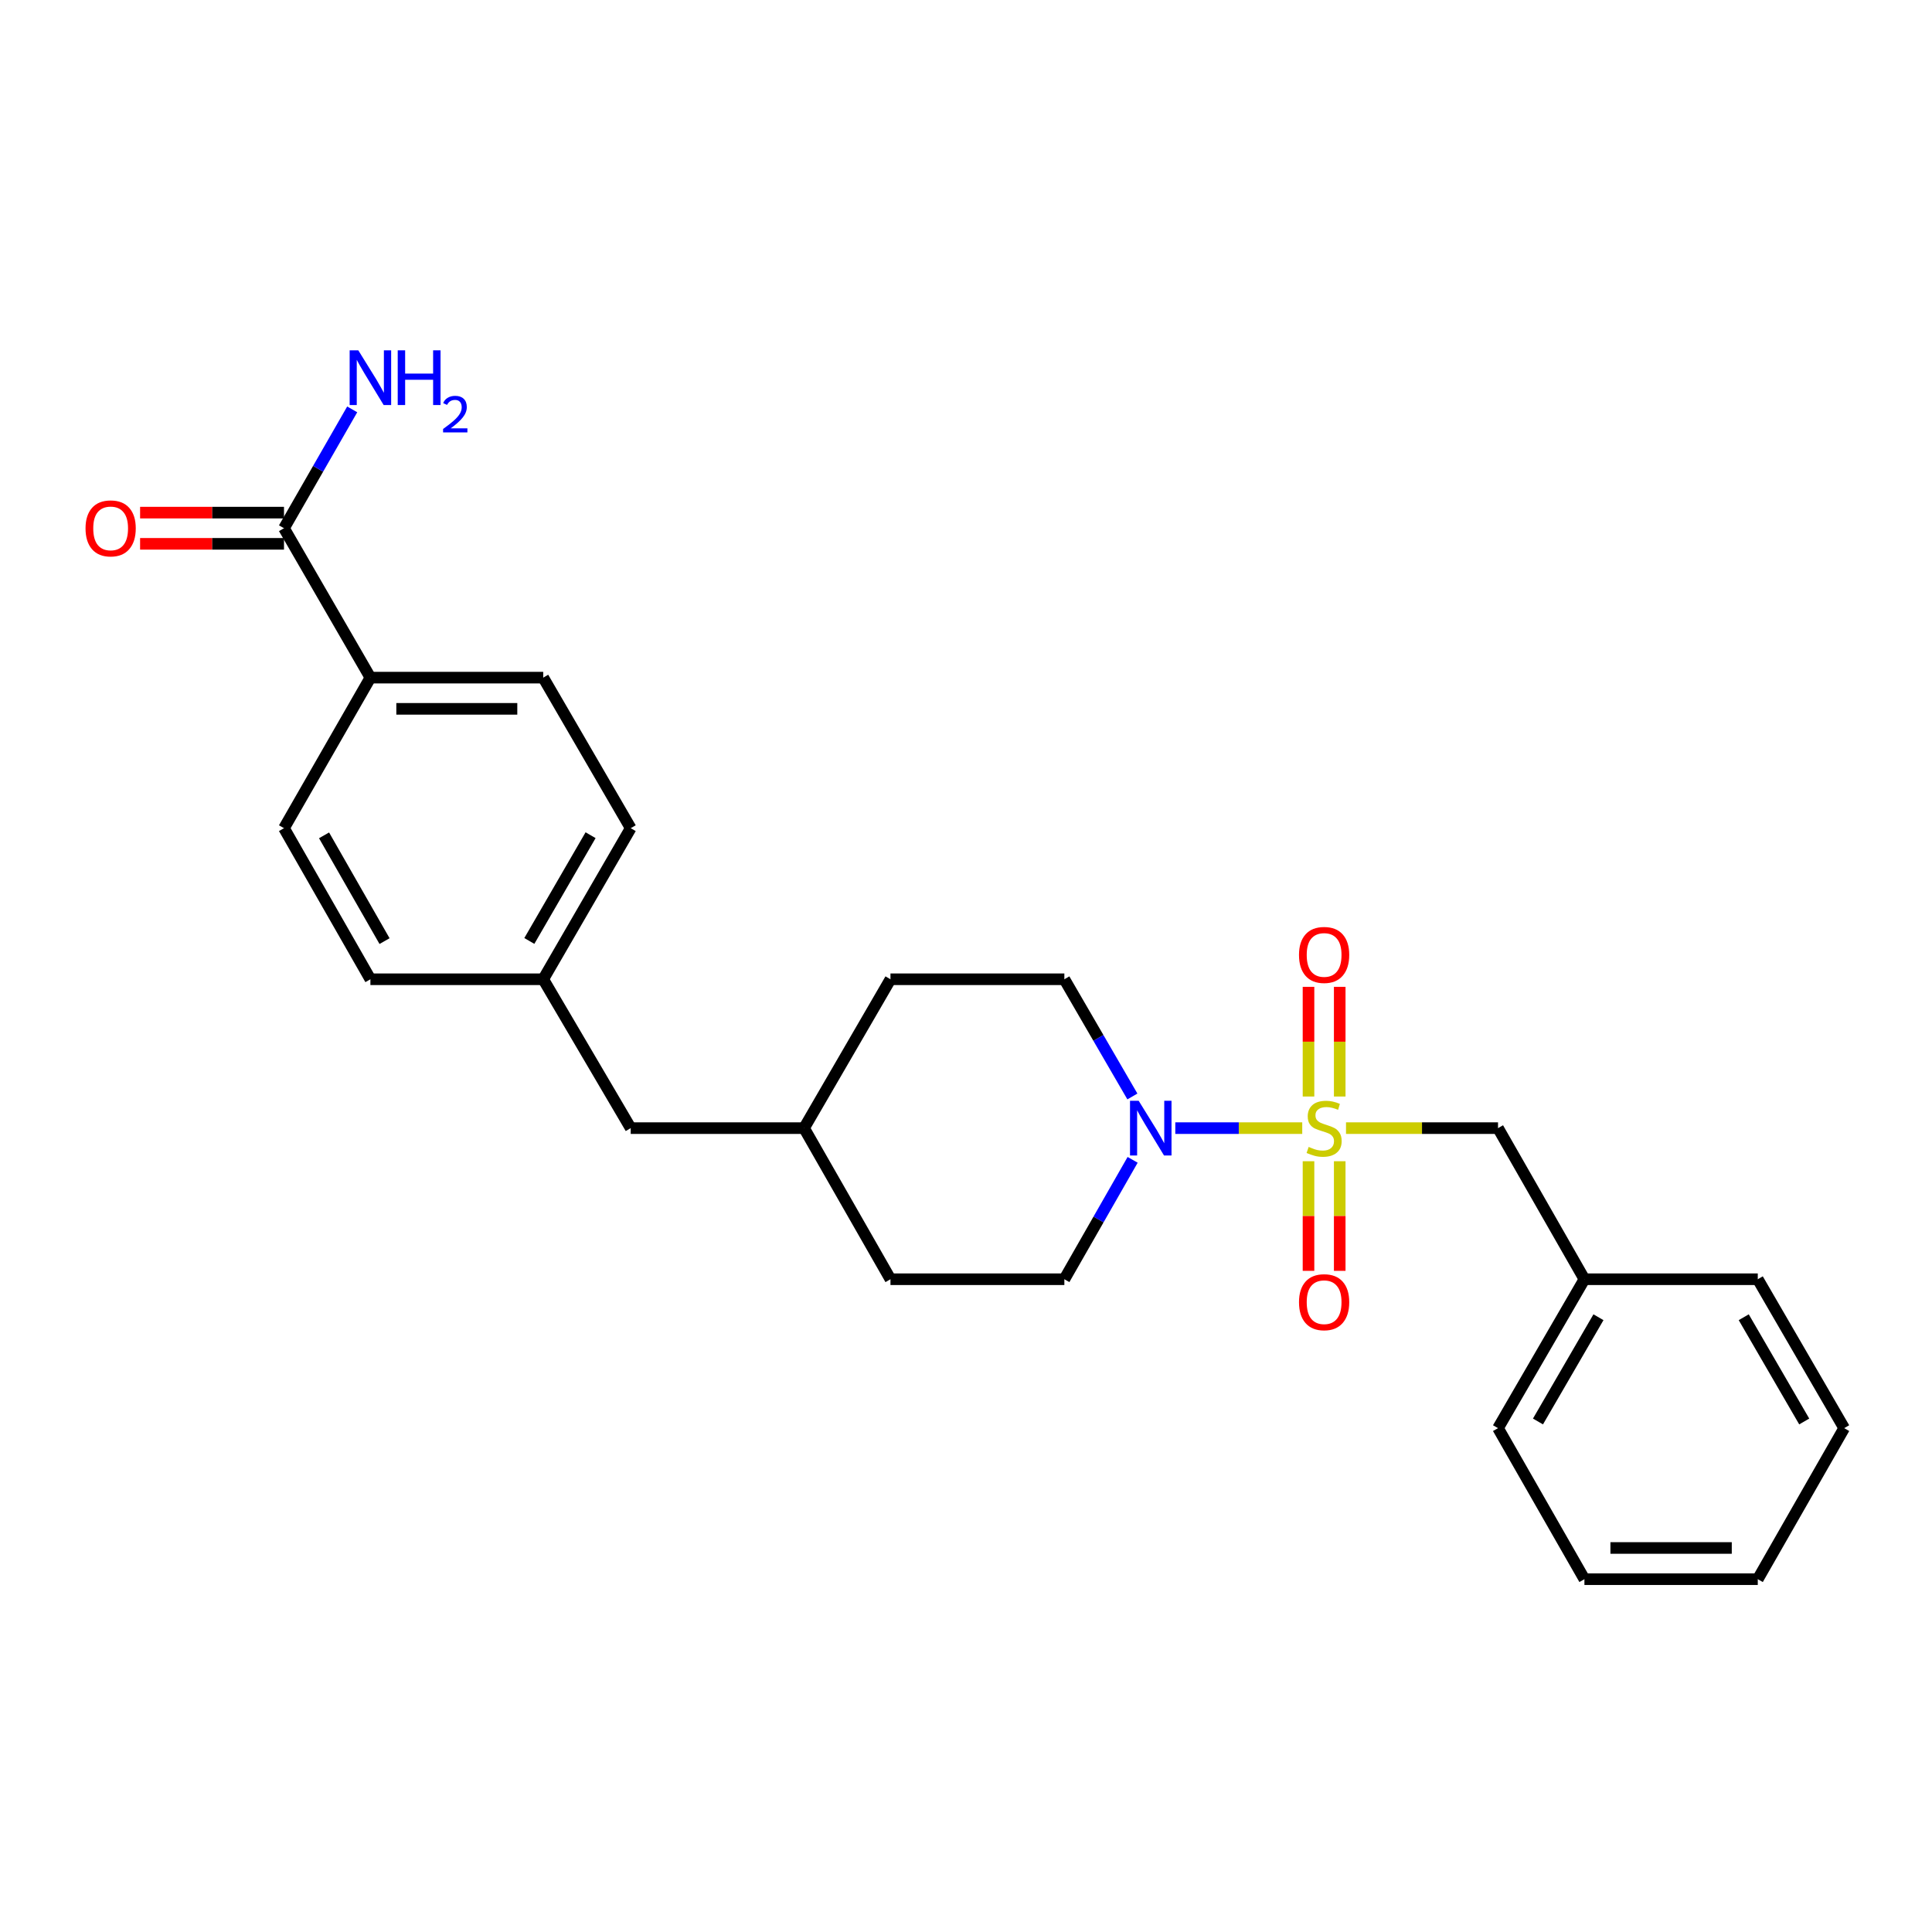 <?xml version='1.0' encoding='iso-8859-1'?>
<svg version='1.1' baseProfile='full'
              xmlns='http://www.w3.org/2000/svg'
                      xmlns:rdkit='http://www.rdkit.org/xml'
                      xmlns:xlink='http://www.w3.org/1999/xlink'
                  xml:space='preserve'
width='1000px' height='1000px' viewBox='0 0 1000 1000'>
<!-- END OF HEADER -->
<rect style='opacity:1.0;fill:#FFFFFF;stroke:none' width='1000' height='1000' x='0' y='0'> </rect>
<path class='bond-0' d='M 674.036,583.919 L 641.185,583.919' style='fill:none;fill-rule:evenodd;stroke:#CCCC00;stroke-width:6px;stroke-linecap:butt;stroke-linejoin:miter;stroke-opacity:1' />
<path class='bond-0' d='M 641.185,583.919 L 608.334,583.919' style='fill:none;fill-rule:evenodd;stroke:#0000FF;stroke-width:6px;stroke-linecap:butt;stroke-linejoin:miter;stroke-opacity:1' />
<path class='bond-2' d='M 696.69,583.919 L 736.031,583.919' style='fill:none;fill-rule:evenodd;stroke:#CCCC00;stroke-width:6px;stroke-linecap:butt;stroke-linejoin:miter;stroke-opacity:1' />
<path class='bond-2' d='M 736.031,583.919 L 775.372,583.919' style='fill:none;fill-rule:evenodd;stroke:#000000;stroke-width:6px;stroke-linecap:butt;stroke-linejoin:miter;stroke-opacity:1' />
<path class='bond-3' d='M 677.282,601.049 L 677.282,629.419' style='fill:none;fill-rule:evenodd;stroke:#CCCC00;stroke-width:6px;stroke-linecap:butt;stroke-linejoin:miter;stroke-opacity:1' />
<path class='bond-3' d='M 677.282,629.419 L 677.282,657.79' style='fill:none;fill-rule:evenodd;stroke:#FF0000;stroke-width:6px;stroke-linecap:butt;stroke-linejoin:miter;stroke-opacity:1' />
<path class='bond-3' d='M 693.437,601.049 L 693.437,629.419' style='fill:none;fill-rule:evenodd;stroke:#CCCC00;stroke-width:6px;stroke-linecap:butt;stroke-linejoin:miter;stroke-opacity:1' />
<path class='bond-3' d='M 693.437,629.419 L 693.437,657.79' style='fill:none;fill-rule:evenodd;stroke:#FF0000;stroke-width:6px;stroke-linecap:butt;stroke-linejoin:miter;stroke-opacity:1' />
<path class='bond-4' d='M 693.437,567.556 L 693.437,539.171' style='fill:none;fill-rule:evenodd;stroke:#CCCC00;stroke-width:6px;stroke-linecap:butt;stroke-linejoin:miter;stroke-opacity:1' />
<path class='bond-4' d='M 693.437,539.171 L 693.437,510.787' style='fill:none;fill-rule:evenodd;stroke:#FF0000;stroke-width:6px;stroke-linecap:butt;stroke-linejoin:miter;stroke-opacity:1' />
<path class='bond-4' d='M 677.282,567.556 L 677.282,539.171' style='fill:none;fill-rule:evenodd;stroke:#CCCC00;stroke-width:6px;stroke-linecap:butt;stroke-linejoin:miter;stroke-opacity:1' />
<path class='bond-4' d='M 677.282,539.171 L 677.282,510.787' style='fill:none;fill-rule:evenodd;stroke:#FF0000;stroke-width:6px;stroke-linecap:butt;stroke-linejoin:miter;stroke-opacity:1' />
<path class='bond-6' d='M 586.249,600.331 L 568.579,631.23' style='fill:none;fill-rule:evenodd;stroke:#0000FF;stroke-width:6px;stroke-linecap:butt;stroke-linejoin:miter;stroke-opacity:1' />
<path class='bond-6' d='M 568.579,631.23 L 550.91,662.129' style='fill:none;fill-rule:evenodd;stroke:#000000;stroke-width:6px;stroke-linecap:butt;stroke-linejoin:miter;stroke-opacity:1' />
<path class='bond-7' d='M 586.122,567.531 L 568.516,537.199' style='fill:none;fill-rule:evenodd;stroke:#0000FF;stroke-width:6px;stroke-linecap:butt;stroke-linejoin:miter;stroke-opacity:1' />
<path class='bond-7' d='M 568.516,537.199 L 550.91,506.866' style='fill:none;fill-rule:evenodd;stroke:#000000;stroke-width:6px;stroke-linecap:butt;stroke-linejoin:miter;stroke-opacity:1' />
<path class='bond-1' d='M 146.996,273.411 L 191.72,350.741' style='fill:none;fill-rule:evenodd;stroke:#000000;stroke-width:6px;stroke-linecap:butt;stroke-linejoin:miter;stroke-opacity:1' />
<path class='bond-8' d='M 146.996,265.333 L 109.755,265.333' style='fill:none;fill-rule:evenodd;stroke:#000000;stroke-width:6px;stroke-linecap:butt;stroke-linejoin:miter;stroke-opacity:1' />
<path class='bond-8' d='M 109.755,265.333 L 72.514,265.333' style='fill:none;fill-rule:evenodd;stroke:#FF0000;stroke-width:6px;stroke-linecap:butt;stroke-linejoin:miter;stroke-opacity:1' />
<path class='bond-8' d='M 146.996,281.488 L 109.755,281.488' style='fill:none;fill-rule:evenodd;stroke:#000000;stroke-width:6px;stroke-linecap:butt;stroke-linejoin:miter;stroke-opacity:1' />
<path class='bond-8' d='M 109.755,281.488 L 72.514,281.488' style='fill:none;fill-rule:evenodd;stroke:#FF0000;stroke-width:6px;stroke-linecap:butt;stroke-linejoin:miter;stroke-opacity:1' />
<path class='bond-11' d='M 146.996,273.411 L 164.65,242.652' style='fill:none;fill-rule:evenodd;stroke:#000000;stroke-width:6px;stroke-linecap:butt;stroke-linejoin:miter;stroke-opacity:1' />
<path class='bond-11' d='M 164.65,242.652 L 182.304,211.894' style='fill:none;fill-rule:evenodd;stroke:#0000FF;stroke-width:6px;stroke-linecap:butt;stroke-linejoin:miter;stroke-opacity:1' />
<path class='bond-14' d='M 775.372,583.919 L 820.096,662.129' style='fill:none;fill-rule:evenodd;stroke:#000000;stroke-width:6px;stroke-linecap:butt;stroke-linejoin:miter;stroke-opacity:1' />
<path class='bond-5' d='M 191.72,350.741 L 281.168,350.741' style='fill:none;fill-rule:evenodd;stroke:#000000;stroke-width:6px;stroke-linecap:butt;stroke-linejoin:miter;stroke-opacity:1' />
<path class='bond-5' d='M 205.137,366.897 L 267.75,366.897' style='fill:none;fill-rule:evenodd;stroke:#000000;stroke-width:6px;stroke-linecap:butt;stroke-linejoin:miter;stroke-opacity:1' />
<path class='bond-27' d='M 191.72,350.741 L 146.996,428.665' style='fill:none;fill-rule:evenodd;stroke:#000000;stroke-width:6px;stroke-linecap:butt;stroke-linejoin:miter;stroke-opacity:1' />
<path class='bond-17' d='M 550.91,662.129 L 460.906,662.129' style='fill:none;fill-rule:evenodd;stroke:#000000;stroke-width:6px;stroke-linecap:butt;stroke-linejoin:miter;stroke-opacity:1' />
<path class='bond-18' d='M 550.91,506.866 L 460.906,506.866' style='fill:none;fill-rule:evenodd;stroke:#000000;stroke-width:6px;stroke-linecap:butt;stroke-linejoin:miter;stroke-opacity:1' />
<path class='bond-9' d='M 146.996,428.665 L 191.72,506.866' style='fill:none;fill-rule:evenodd;stroke:#000000;stroke-width:6px;stroke-linecap:butt;stroke-linejoin:miter;stroke-opacity:1' />
<path class='bond-9' d='M 167.729,432.374 L 199.036,487.116' style='fill:none;fill-rule:evenodd;stroke:#000000;stroke-width:6px;stroke-linecap:butt;stroke-linejoin:miter;stroke-opacity:1' />
<path class='bond-10' d='M 281.168,350.741 L 326.457,428.665' style='fill:none;fill-rule:evenodd;stroke:#000000;stroke-width:6px;stroke-linecap:butt;stroke-linejoin:miter;stroke-opacity:1' />
<path class='bond-12' d='M 281.168,506.866 L 326.457,583.919' style='fill:none;fill-rule:evenodd;stroke:#000000;stroke-width:6px;stroke-linecap:butt;stroke-linejoin:miter;stroke-opacity:1' />
<path class='bond-15' d='M 281.168,506.866 L 191.72,506.866' style='fill:none;fill-rule:evenodd;stroke:#000000;stroke-width:6px;stroke-linecap:butt;stroke-linejoin:miter;stroke-opacity:1' />
<path class='bond-16' d='M 281.168,506.866 L 326.457,428.665' style='fill:none;fill-rule:evenodd;stroke:#000000;stroke-width:6px;stroke-linecap:butt;stroke-linejoin:miter;stroke-opacity:1' />
<path class='bond-16' d='M 273.981,487.039 L 305.683,432.298' style='fill:none;fill-rule:evenodd;stroke:#000000;stroke-width:6px;stroke-linecap:butt;stroke-linejoin:miter;stroke-opacity:1' />
<path class='bond-13' d='M 326.457,583.919 L 416.182,583.919' style='fill:none;fill-rule:evenodd;stroke:#000000;stroke-width:6px;stroke-linecap:butt;stroke-linejoin:miter;stroke-opacity:1' />
<path class='bond-20' d='M 820.096,662.129 L 775.372,739.209' style='fill:none;fill-rule:evenodd;stroke:#000000;stroke-width:6px;stroke-linecap:butt;stroke-linejoin:miter;stroke-opacity:1' />
<path class='bond-20' d='M 827.361,681.799 L 796.054,735.755' style='fill:none;fill-rule:evenodd;stroke:#000000;stroke-width:6px;stroke-linecap:butt;stroke-linejoin:miter;stroke-opacity:1' />
<path class='bond-21' d='M 820.096,662.129 L 909.822,662.129' style='fill:none;fill-rule:evenodd;stroke:#000000;stroke-width:6px;stroke-linecap:butt;stroke-linejoin:miter;stroke-opacity:1' />
<path class='bond-25' d='M 460.906,662.129 L 416.182,583.919' style='fill:none;fill-rule:evenodd;stroke:#000000;stroke-width:6px;stroke-linecap:butt;stroke-linejoin:miter;stroke-opacity:1' />
<path class='bond-19' d='M 460.906,506.866 L 416.182,583.919' style='fill:none;fill-rule:evenodd;stroke:#000000;stroke-width:6px;stroke-linecap:butt;stroke-linejoin:miter;stroke-opacity:1' />
<path class='bond-23' d='M 775.372,739.209 L 820.096,817.383' style='fill:none;fill-rule:evenodd;stroke:#000000;stroke-width:6px;stroke-linecap:butt;stroke-linejoin:miter;stroke-opacity:1' />
<path class='bond-22' d='M 909.822,662.129 L 954.545,739.209' style='fill:none;fill-rule:evenodd;stroke:#000000;stroke-width:6px;stroke-linecap:butt;stroke-linejoin:miter;stroke-opacity:1' />
<path class='bond-22' d='M 902.557,681.799 L 933.863,735.755' style='fill:none;fill-rule:evenodd;stroke:#000000;stroke-width:6px;stroke-linecap:butt;stroke-linejoin:miter;stroke-opacity:1' />
<path class='bond-24' d='M 954.545,739.209 L 909.822,817.383' style='fill:none;fill-rule:evenodd;stroke:#000000;stroke-width:6px;stroke-linecap:butt;stroke-linejoin:miter;stroke-opacity:1' />
<path class='bond-26' d='M 820.096,817.383 L 909.822,817.383' style='fill:none;fill-rule:evenodd;stroke:#000000;stroke-width:6px;stroke-linecap:butt;stroke-linejoin:miter;stroke-opacity:1' />
<path class='bond-26' d='M 833.555,801.228 L 896.363,801.228' style='fill:none;fill-rule:evenodd;stroke:#000000;stroke-width:6px;stroke-linecap:butt;stroke-linejoin:miter;stroke-opacity:1' />
<path  class='atom-0' d='M 677.359 593.639
Q 677.679 593.759, 678.999 594.319
Q 680.319 594.879, 681.759 595.239
Q 683.239 595.559, 684.679 595.559
Q 687.359 595.559, 688.919 594.279
Q 690.479 592.959, 690.479 590.679
Q 690.479 589.119, 689.679 588.159
Q 688.919 587.199, 687.719 586.679
Q 686.519 586.159, 684.519 585.559
Q 681.999 584.799, 680.479 584.079
Q 678.999 583.359, 677.919 581.839
Q 676.879 580.319, 676.879 577.759
Q 676.879 574.199, 679.279 571.999
Q 681.719 569.799, 686.519 569.799
Q 689.799 569.799, 693.519 571.359
L 692.599 574.439
Q 689.199 573.039, 686.639 573.039
Q 683.879 573.039, 682.359 574.199
Q 680.839 575.319, 680.879 577.279
Q 680.879 578.799, 681.639 579.719
Q 682.439 580.639, 683.559 581.159
Q 684.719 581.679, 686.639 582.279
Q 689.199 583.079, 690.719 583.879
Q 692.239 584.679, 693.319 586.319
Q 694.439 587.919, 694.439 590.679
Q 694.439 594.599, 691.799 596.719
Q 689.199 598.799, 684.839 598.799
Q 682.319 598.799, 680.399 598.239
Q 678.519 597.719, 676.279 596.799
L 677.359 593.639
' fill='#CCCC00'/>
<path  class='atom-1' d='M 589.374 569.759
L 598.654 584.759
Q 599.574 586.239, 601.054 588.919
Q 602.534 591.599, 602.614 591.759
L 602.614 569.759
L 606.374 569.759
L 606.374 598.079
L 602.494 598.079
L 592.534 581.679
Q 591.374 579.759, 590.134 577.559
Q 588.934 575.359, 588.574 574.679
L 588.574 598.079
L 584.894 598.079
L 584.894 569.759
L 589.374 569.759
' fill='#0000FF'/>
<path  class='atom-4' d='M 672.359 674.012
Q 672.359 667.212, 675.719 663.412
Q 679.079 659.612, 685.359 659.612
Q 691.639 659.612, 694.999 663.412
Q 698.359 667.212, 698.359 674.012
Q 698.359 680.892, 694.959 684.812
Q 691.559 688.692, 685.359 688.692
Q 679.119 688.692, 675.719 684.812
Q 672.359 680.932, 672.359 674.012
M 685.359 685.492
Q 689.679 685.492, 691.999 682.612
Q 694.359 679.692, 694.359 674.012
Q 694.359 668.452, 691.999 665.652
Q 689.679 662.812, 685.359 662.812
Q 681.039 662.812, 678.679 665.612
Q 676.359 668.412, 676.359 674.012
Q 676.359 679.732, 678.679 682.612
Q 681.039 685.492, 685.359 685.492
' fill='#FF0000'/>
<path  class='atom-5' d='M 672.359 494.273
Q 672.359 487.473, 675.719 483.673
Q 679.079 479.873, 685.359 479.873
Q 691.639 479.873, 694.999 483.673
Q 698.359 487.473, 698.359 494.273
Q 698.359 501.153, 694.959 505.073
Q 691.559 508.953, 685.359 508.953
Q 679.119 508.953, 675.719 505.073
Q 672.359 501.193, 672.359 494.273
M 685.359 505.753
Q 689.679 505.753, 691.999 502.873
Q 694.359 499.953, 694.359 494.273
Q 694.359 488.713, 691.999 485.913
Q 689.679 483.073, 685.359 483.073
Q 681.039 483.073, 678.679 485.873
Q 676.359 488.673, 676.359 494.273
Q 676.359 499.993, 678.679 502.873
Q 681.039 505.753, 685.359 505.753
' fill='#FF0000'/>
<path  class='atom-9' d='M 44.271 273.491
Q 44.271 266.691, 47.631 262.891
Q 50.991 259.091, 57.271 259.091
Q 63.551 259.091, 66.911 262.891
Q 70.271 266.691, 70.271 273.491
Q 70.271 280.371, 66.871 284.291
Q 63.471 288.171, 57.271 288.171
Q 51.031 288.171, 47.631 284.291
Q 44.271 280.411, 44.271 273.491
M 57.271 284.971
Q 61.591 284.971, 63.911 282.091
Q 66.271 279.171, 66.271 273.491
Q 66.271 267.931, 63.911 265.131
Q 61.591 262.291, 57.271 262.291
Q 52.951 262.291, 50.591 265.091
Q 48.271 267.891, 48.271 273.491
Q 48.271 279.211, 50.591 282.091
Q 52.951 284.971, 57.271 284.971
' fill='#FF0000'/>
<path  class='atom-12' d='M 185.46 181.327
L 194.74 196.327
Q 195.66 197.807, 197.14 200.487
Q 198.62 203.167, 198.7 203.327
L 198.7 181.327
L 202.46 181.327
L 202.46 209.647
L 198.58 209.647
L 188.62 193.247
Q 187.46 191.327, 186.22 189.127
Q 185.02 186.927, 184.66 186.247
L 184.66 209.647
L 180.98 209.647
L 180.98 181.327
L 185.46 181.327
' fill='#0000FF'/>
<path  class='atom-12' d='M 205.86 181.327
L 209.7 181.327
L 209.7 193.367
L 224.18 193.367
L 224.18 181.327
L 228.02 181.327
L 228.02 209.647
L 224.18 209.647
L 224.18 196.567
L 209.7 196.567
L 209.7 209.647
L 205.86 209.647
L 205.86 181.327
' fill='#0000FF'/>
<path  class='atom-12' d='M 229.393 208.654
Q 230.079 206.885, 231.716 205.908
Q 233.353 204.905, 235.623 204.905
Q 238.448 204.905, 240.032 206.436
Q 241.616 207.967, 241.616 210.687
Q 241.616 213.459, 239.557 216.046
Q 237.524 218.633, 233.3 221.695
L 241.933 221.695
L 241.933 223.807
L 229.34 223.807
L 229.34 222.039
Q 232.825 219.557, 234.884 217.709
Q 236.97 215.861, 237.973 214.198
Q 238.976 212.535, 238.976 210.819
Q 238.976 209.023, 238.079 208.02
Q 237.181 207.017, 235.623 207.017
Q 234.119 207.017, 233.115 207.624
Q 232.112 208.231, 231.399 209.578
L 229.393 208.654
' fill='#0000FF'/>
</svg>
